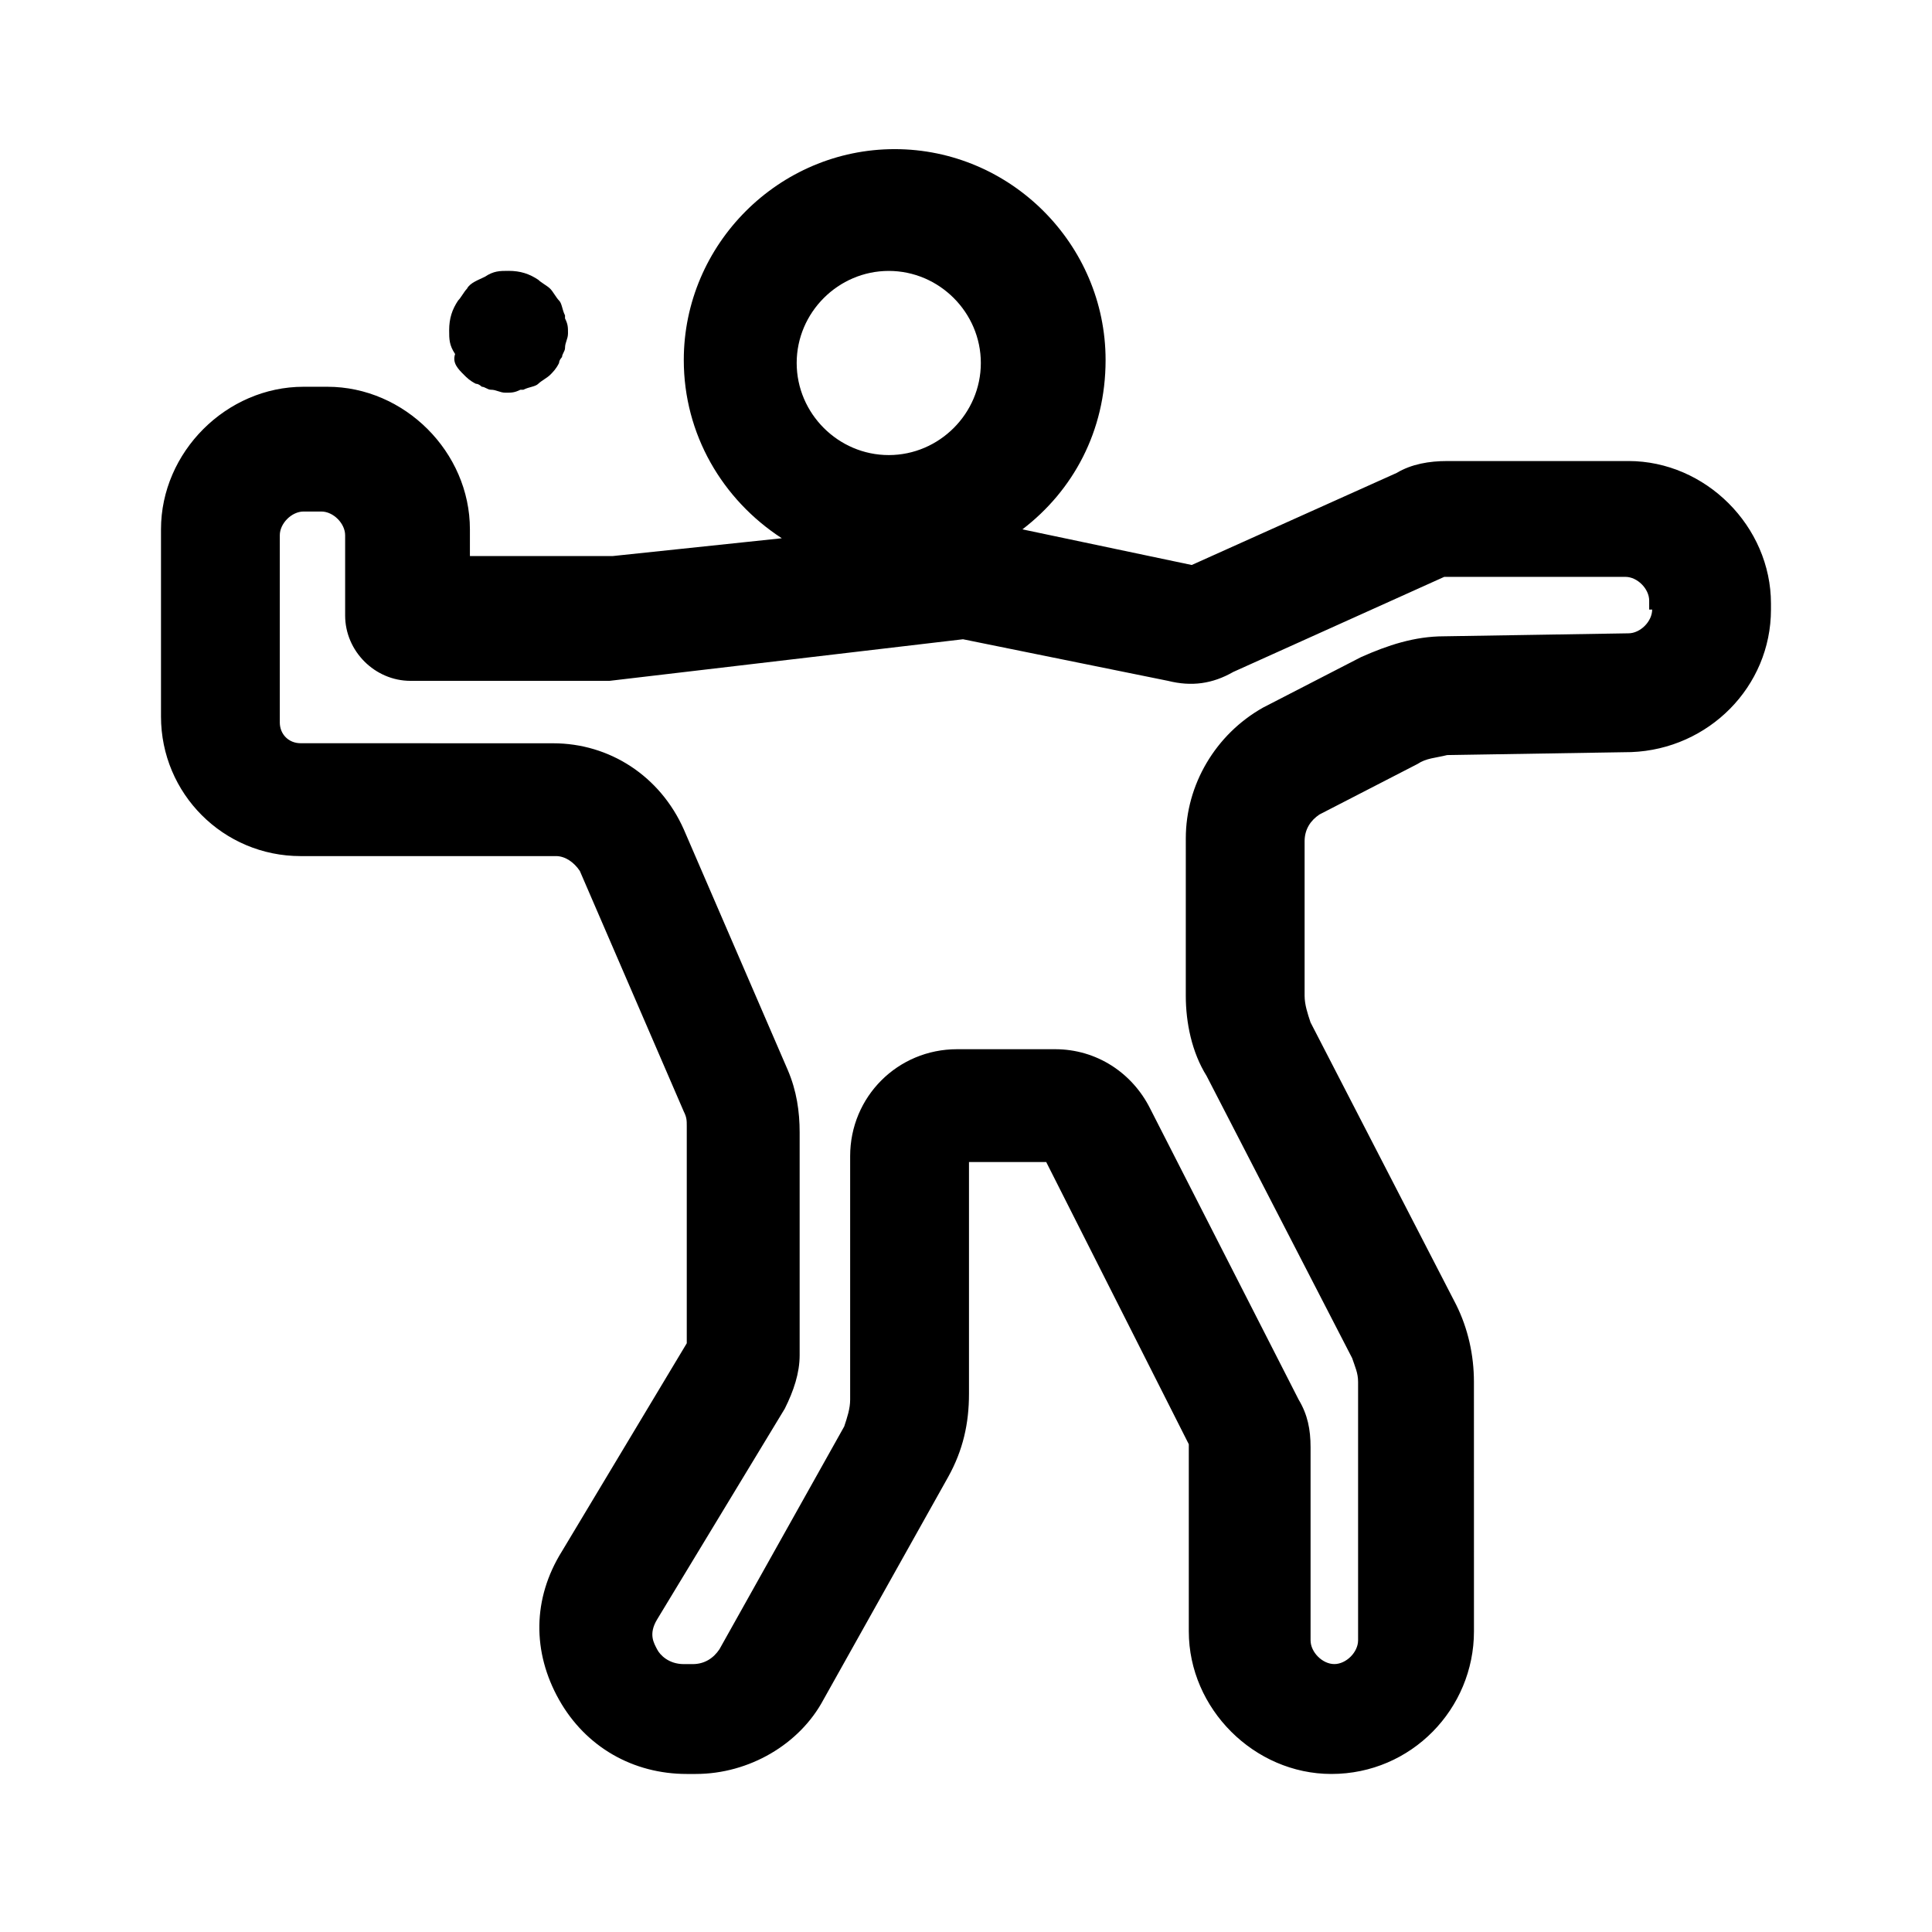 <?xml version="1.0" encoding="UTF-8"?>
<!-- Uploaded to: SVG Repo, www.svgrepo.com, Generator: SVG Repo Mixer Tools -->
<svg fill="#000000" width="800px" height="800px" version="1.1" viewBox="144 144 512 512" xmlns="http://www.w3.org/2000/svg">
 <g>
  <path d="m575.54 266.18h-48.02c-4.723 0-9.445 0.789-13.383 3.148l-54.316 24.402-44.871-9.445c13.383-10.234 22.043-25.977 22.043-44.871 0-30.699-25.191-55.891-55.891-55.891s-55.891 25.191-55.891 55.891c0 19.68 10.234 37 25.977 47.23l-44.871 4.723h-37.785v-7.086c0-20.469-17.32-37.785-37.785-37.785h-6.297c-20.469 0-37.785 17.32-37.785 37.785v49.594c0 20.469 16.531 37 37 37h67.699c2.363 0 4.723 1.574 6.297 3.938l27.551 63.762c0.789 1.574 0.789 2.363 0.789 3.938v57.465l-33.062 55.105c-7.871 12.594-7.871 26.766-0.789 39.359 7.086 12.594 19.68 19.68 33.852 19.68h2.363c14.168 0 27.551-7.871 33.852-19.68l33.062-59.039c3.938-7.086 5.512-14.168 5.512-22.043v-61.402h20.469l37.785 74.785v49.594c0 20.469 17.32 37.785 37.785 37.785 21.254 0 37.785-17.32 37.785-37.785l-0.008-66.125c0-7.086-1.574-14.168-4.723-20.469l-38.574-74.785c-0.789-2.363-1.574-4.723-1.574-7.086v-40.934c0-3.148 1.574-5.512 3.938-7.086l25.977-13.383c2.363-1.574 4.723-1.574 7.871-2.363l48.805-0.789c20.469-0.789 37-17.32 37-37.785v-1.574c0.004-20.461-17.316-37.777-37.785-37.777zm-196.01-50.383c13.383 0 24.402 11.02 24.402 24.402 0 13.383-11.02 24.402-24.402 24.402s-24.402-11.02-24.402-24.402c0-13.383 11.02-24.402 24.402-24.402zm202.31 89.742c0 3.148-3.148 6.297-6.297 6.297l-48.805 0.789c-7.871 0-14.957 2.363-22.043 5.512l-25.977 13.383c-12.594 7.086-20.469 20.469-20.469 34.637l-0.004 41.719c0 7.086 1.574 14.957 5.512 21.254l38.574 74.785c0.789 2.363 1.574 3.938 1.574 6.297v68.488c0 3.148-3.148 6.297-6.297 6.297-3.148 0-6.297-3.148-6.297-6.297v-51.168c0-4.723-0.789-8.66-3.148-12.594l-39.359-77.145c-4.723-9.445-14.168-15.742-25.191-15.742h-25.977c-15.742 0-28.34 12.594-28.34 28.34v64.551c0 2.363-0.789 4.723-1.574 7.086l-33.062 59.039c-1.574 2.363-3.938 3.938-7.086 3.938h-2.363c-3.938 0-6.297-2.363-7.086-3.938-0.789-1.574-2.363-3.938 0-7.871l33.852-55.891c2.363-4.723 3.938-9.445 3.938-14.168v-59.039c0-5.512-0.789-11.02-3.148-16.531l-27.551-63.762c-6.297-14.168-19.68-22.828-34.637-22.828l-66.918-0.016c-3.148 0-5.512-2.363-5.512-5.512v-49.594c0-3.148 3.148-6.297 6.297-6.297h4.723c3.148 0 6.297 3.148 6.297 6.297v21.254c0 9.445 7.871 17.32 17.32 17.32h52.746l93.676-11.02 54.316 11.02c6.297 1.574 11.809 0.789 17.32-2.363l55.891-25.191h48.02c3.148 0 6.297 3.148 6.297 6.297v2.367z"/>
  <path d="m266.96 243.34c0.789 0.789 1.574 1.574 3.148 2.363 0.789 0 1.574 0.789 1.574 0.789 0.789 0 1.574 0.789 2.363 0.789 1.574 0 2.363 0.789 3.938 0.789s2.363 0 3.938-0.789h0.789c1.574-0.789 3.148-0.789 3.938-1.574 0.789-0.789 2.363-1.574 3.148-2.363 0.789-0.789 1.574-1.574 2.363-3.148 0-0.789 0.789-1.574 0.789-1.574 0-0.789 0.789-1.574 0.789-2.363 0-1.574 0.789-2.363 0.789-3.938s0-2.363-0.789-3.938v-0.789c-0.789-1.574-0.789-3.148-1.574-3.938-0.789-0.789-1.574-2.363-2.363-3.148-0.789-0.789-2.363-1.574-3.148-2.363-2.363-1.574-4.723-2.363-7.871-2.363-2.363 0-3.938 0-6.297 1.574-1.574 0.789-3.938 1.574-4.723 3.148-0.789 0.789-1.574 2.363-2.363 3.148-1.574 2.363-2.363 4.723-2.363 7.871 0 2.363 0 3.938 1.574 6.297-0.797 2.371 0.777 3.945 2.352 5.519z"/>
 </g>
</svg>